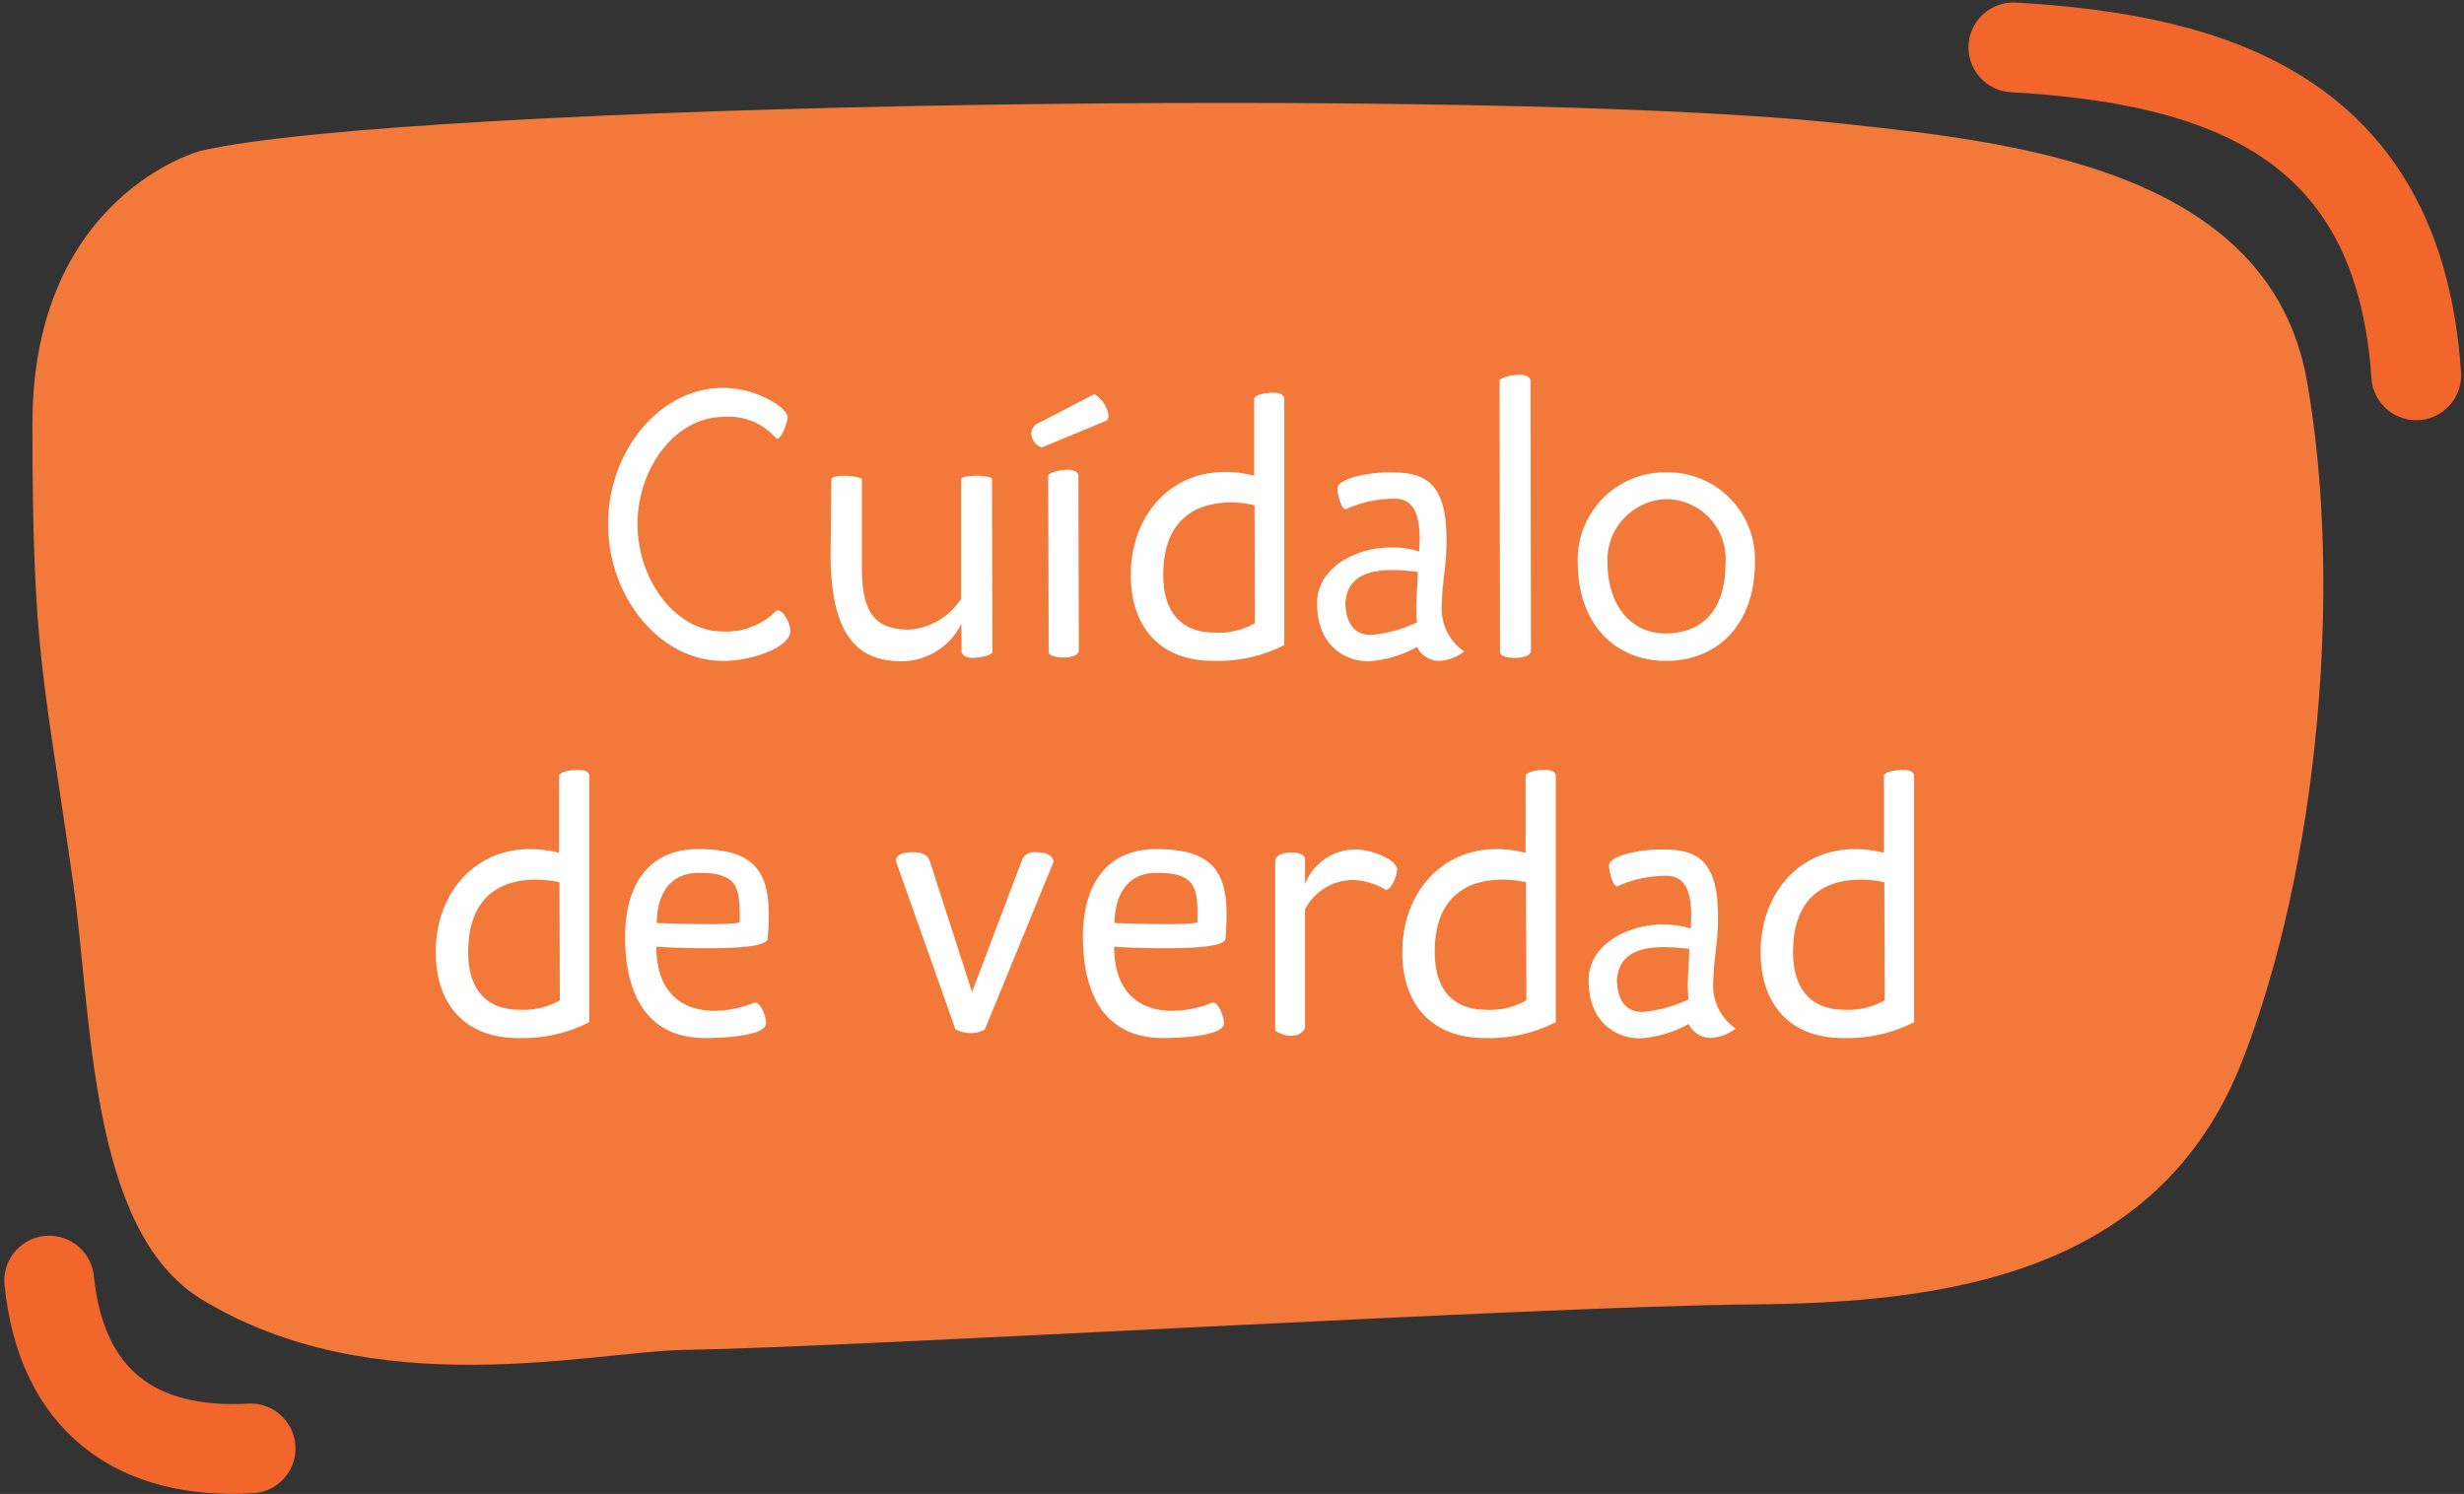 <svg xmlns="http://www.w3.org/2000/svg" width="137.205" height="83.199" viewBox="0 0 137.205 83.199"><rect x="0" y="0" width="137.205" height="83.199" fill="#333333" stroke="none"/><defs><style>.a{fill:#f3793a;}.b{fill:#fff;}.c{fill:none;stroke:#f2662b;stroke-linecap:round;stroke-miterlimit:10;stroke-width:5px;}</style></defs><g transform="translate(-798.197 -194.361)"><path class="a" d="M2551.437,473.924c11.628-2.671,71.878-3.619,91.313-1.526,9.516,1.025,23.894,2.478,25.982,14.358,2.023,11.507.612,27.033-3.6,37.837-4.7,12.05-16.782,13.486-27.373,13.577-11.9.1-49.346,2.363-59.4,2.533-5.181.088-17.265,3.062-26.893-2.837-6.254-3.832-6.075-15.8-7.124-23.178-1.657-11.652-2.268-12.767-2.268-25.536S2551.437,473.924,2551.437,473.924Z" transform="translate(-1742.072 -271.164)"/><path class="b" d="M-22.386-12.159c.021.021.042.042.063.042.252,0,.588-.924.588-1.2,0-.546-1.764-1.638-3.591-1.638-3.528,0-6.405,3.507-6.405,7.581S-28.854.252-25.326.252c1.659,0,3.738-.777,3.738-1.659,0-.441-.357-1.155-.714-1.155a.077.077,0,0,0-.063.021,3.913,3.913,0,0,1-2.961,1.155c-2.625,0-4.767-2.835-4.767-5.985s2.142-5.964,4.767-5.964A3.482,3.482,0,0,1-22.386-12.159Zm10.311,2.226v6.72a3.736,3.736,0,0,1-2.9,1.722c-1.953,0-2.625-1.008-2.625-3.465V-9.849c0-.105-.525-.21-.987-.21-.378,0-.714.063-.714.21l-.042,4.179C-19.341-.4-17.22.273-15.309.273a3.748,3.748,0,0,0,3.255-2.1V-.273s.042.357.63.357a.942.942,0,0,0,.231-.021c.8-.084.861-.294.861-.294l-.021-9.639c0-.126-.441-.189-.882-.189-.42,0-.84.063-.84.189Zm6.531-.147c-.042-.231-.315-.315-.63-.315-.483,0-1.05.21-1.05.315L-7.2-.252c0,.21.4.315.819.315s.861-.126.861-.4Zm1.554-3.045a.352.352,0,0,0,.126-.294A1.714,1.714,0,0,0-4.641-14.6h-.021L-7.749-13a.66.66,0,0,0-.42.588.868.868,0,0,0,.588.777Zm8.253,4.7.021,6.573a4.034,4.034,0,0,1-2.268.525c-1.554,0-2.835-.861-2.835-3.213,0-3.444,2.247-4.032,3.759-4.032A5.829,5.829,0,0,1,4.263-8.421Zm1.659-5.943s0-.315-.588-.315c-1.008,0-1.092.336-1.092.294v4.326a6.455,6.455,0,0,0-1.617-.21c-3.129,0-5.25,2.5-5.25,5.733,0,2.961,1.68,4.788,4.578,4.788A8.159,8.159,0,0,0,5.922-.63ZM10.5-1.218C9.786-1.3,9.345-1.911,9.324-2.961c.084-1.491,1.3-1.848,2.6-1.848a10.628,10.628,0,0,1,1.428.105c0,.714-.084,1.386-.084,2.1,0,.231.021.462.042.714a7.613,7.613,0,0,1-2.52.693A1.291,1.291,0,0,1,10.5-1.218Zm4.431-4.473c.021-.294.021-.588.021-.882,0-3.507-1.6-3.675-3.255-3.675-.987,0-2.814.315-2.814.9,0,.336.21,1.155.462,1.155.021,0,.021-.021.042-.021a6.53,6.53,0,0,1,2.772-.567c1.113.042,1.3,1.2,1.3,2.247,0,.231-.021.483-.021.693a5.28,5.28,0,0,0-1.512-.231c-2.079,0-4.179,1.155-4.179,3.108C7.749-.5,9.408.273,10.584.273a6.3,6.3,0,0,0,2.73-.8,1.389,1.389,0,0,0,1.239.777,2.433,2.433,0,0,0,1.386-.525A2.884,2.884,0,0,1,14.7-2.961C14.7-3.885,14.889-4.851,14.931-5.691Zm4.7-9.681c-.042-.231-.315-.315-.63-.315-.5,0-1.092.21-1.092.315L17.934-.231c0,.21.42.315.84.315.441,0,.882-.126.882-.4ZM23.919-5.208a3.392,3.392,0,0,1,3.213-3.549,3.327,3.327,0,0,1,3.36,3.549c0,2.52-1.176,3.927-3.36,3.927C25.179-1.281,23.919-2.919,23.919-5.208ZM22.26-5.271c0,3.591,2.2,5.523,4.914,5.523,2.751,0,4.956-1.89,4.956-5.523A4.848,4.848,0,0,0,27.2-10.248,4.861,4.861,0,0,0,22.26-5.271Zm-56.7,17.85.021,6.573a4.034,4.034,0,0,1-2.268.525c-1.554,0-2.835-.861-2.835-3.213,0-3.444,2.247-4.032,3.759-4.032A5.829,5.829,0,0,1-34.44,12.579Zm1.659-5.943s0-.315-.588-.315c-1.008,0-1.092.336-1.092.294v4.326a6.455,6.455,0,0,0-1.617-.21c-3.129,0-5.25,2.5-5.25,5.733,0,2.961,1.68,4.788,4.578,4.788a8.159,8.159,0,0,0,3.969-.882Zm3.759,8.211c0-1.3.525-2.793,2.352-2.793,2.247,0,2.268.882,2.268,2.709,0,.126-.819.147-1.764.147C-27.468,14.91-29.022,14.847-29.022,14.847Zm6.174.882q.063-.725.063-1.323c0-2.478-.861-3.675-3.927-3.675-2.73,0-4.074,1.953-4.074,4.893s1.05,5.628,4.452,5.628c1.092,0,3.4-.126,3.4-.819,0-.378-.294-1.155-.609-1.155-.042,0-.063.021-.084.021a6.049,6.049,0,0,1-2.184.441c-1.7,0-3.234-.924-3.234-3.57,0,0,1.407.084,2.877.084C-24.549,16.254-22.89,16.149-22.848,15.729Zm9.03-4.326c-.021-.063-.126-.5-.924-.5-1.008,0-.966.462-.966.483l3.318,9.387a2.2,2.2,0,0,0,.861.21,1.611,1.611,0,0,0,.777-.21l3.822-9.324c0-.168-.147-.546-.987-.546a.758.758,0,0,0-.735.357l-2.814,7.434Zm10.29,3.444c0-1.3.525-2.793,2.352-2.793,2.247,0,2.268.882,2.268,2.709,0,.126-.819.147-1.764.147C-1.974,14.91-3.528,14.847-3.528,14.847Zm6.174.882q.063-.725.063-1.323c0-2.478-.861-3.675-3.927-3.675-2.73,0-4.074,1.953-4.074,4.893s1.05,5.628,4.452,5.628c1.092,0,3.4-.126,3.4-.819,0-.378-.294-1.155-.609-1.155-.042,0-.063.021-.084.021a6.049,6.049,0,0,1-2.184.441c-1.7,0-3.234-.924-3.234-3.57,0,0,1.407.084,2.877.084C.945,16.254,2.6,16.149,2.646,15.729Zm7.2-3.276A3.87,3.87,0,0,1,11.571,13h.021c.252,0,.609-.714.609-1.134,0-.588-1.554-1.113-2.226-1.113a3.007,3.007,0,0,0-2.9,1.932V11.235s-.084-.315-.714-.315c-.861,0-.945.4-.945.4V20.79c0,.1.441.336.882.336a.834.834,0,0,0,.777-.42V14.091A3.021,3.021,0,0,1,9.849,12.453Zm9.534.126.021,6.573a4.034,4.034,0,0,1-2.268.525c-1.554,0-2.835-.861-2.835-3.213,0-3.444,2.247-4.032,3.759-4.032A5.829,5.829,0,0,1,19.383,12.579Zm1.659-5.943s0-.315-.588-.315c-1.008,0-1.092.336-1.092.294v4.326a6.455,6.455,0,0,0-1.617-.21c-3.129,0-5.25,2.5-5.25,5.733,0,2.961,1.68,4.788,4.578,4.788a8.159,8.159,0,0,0,3.969-.882ZM25.62,19.782c-.714-.084-1.155-.693-1.176-1.743.084-1.491,1.3-1.848,2.6-1.848a10.628,10.628,0,0,1,1.428.1c0,.714-.084,1.386-.084,2.1,0,.231.021.462.042.714a7.613,7.613,0,0,1-2.52.693A1.291,1.291,0,0,1,25.62,19.782Zm4.431-4.473c.021-.294.021-.588.021-.882,0-3.507-1.6-3.675-3.255-3.675-.987,0-2.814.315-2.814.9,0,.336.21,1.155.462,1.155.021,0,.021-.021.042-.021a6.53,6.53,0,0,1,2.772-.567c1.113.042,1.3,1.2,1.3,2.247,0,.231-.021.483-.021.693a5.28,5.28,0,0,0-1.512-.231c-2.079,0-4.179,1.155-4.179,3.108,0,2.457,1.659,3.234,2.835,3.234a6.3,6.3,0,0,0,2.73-.8,1.389,1.389,0,0,0,1.239.777,2.433,2.433,0,0,0,1.386-.525,2.884,2.884,0,0,1-1.239-2.688C29.82,17.115,30.009,16.149,30.051,15.309Zm9.282-2.73.021,6.573a4.034,4.034,0,0,1-2.268.525c-1.554,0-2.835-.861-2.835-3.213,0-3.444,2.247-4.032,3.759-4.032A5.829,5.829,0,0,1,39.333,12.579Zm1.659-5.943s0-.315-.588-.315c-1.008,0-1.092.336-1.092.294v4.326a6.455,6.455,0,0,0-1.617-.21c-3.129,0-5.25,2.5-5.25,5.733,0,2.961,1.68,4.788,4.578,4.788a8.159,8.159,0,0,0,3.969-.882Z" transform="translate(863.79 230.916)"/><path class="c" d="M2652.384,468.164c11.448.656,21.475,3.89,22.43,18.262" transform="translate(-1742.072 -271.164)"/><path class="c" d="M2543.008,536.842c.68,6.717,4.891,9.711,11.215,9.346" transform="translate(-1742.072 -271.164)"/></g></svg>
